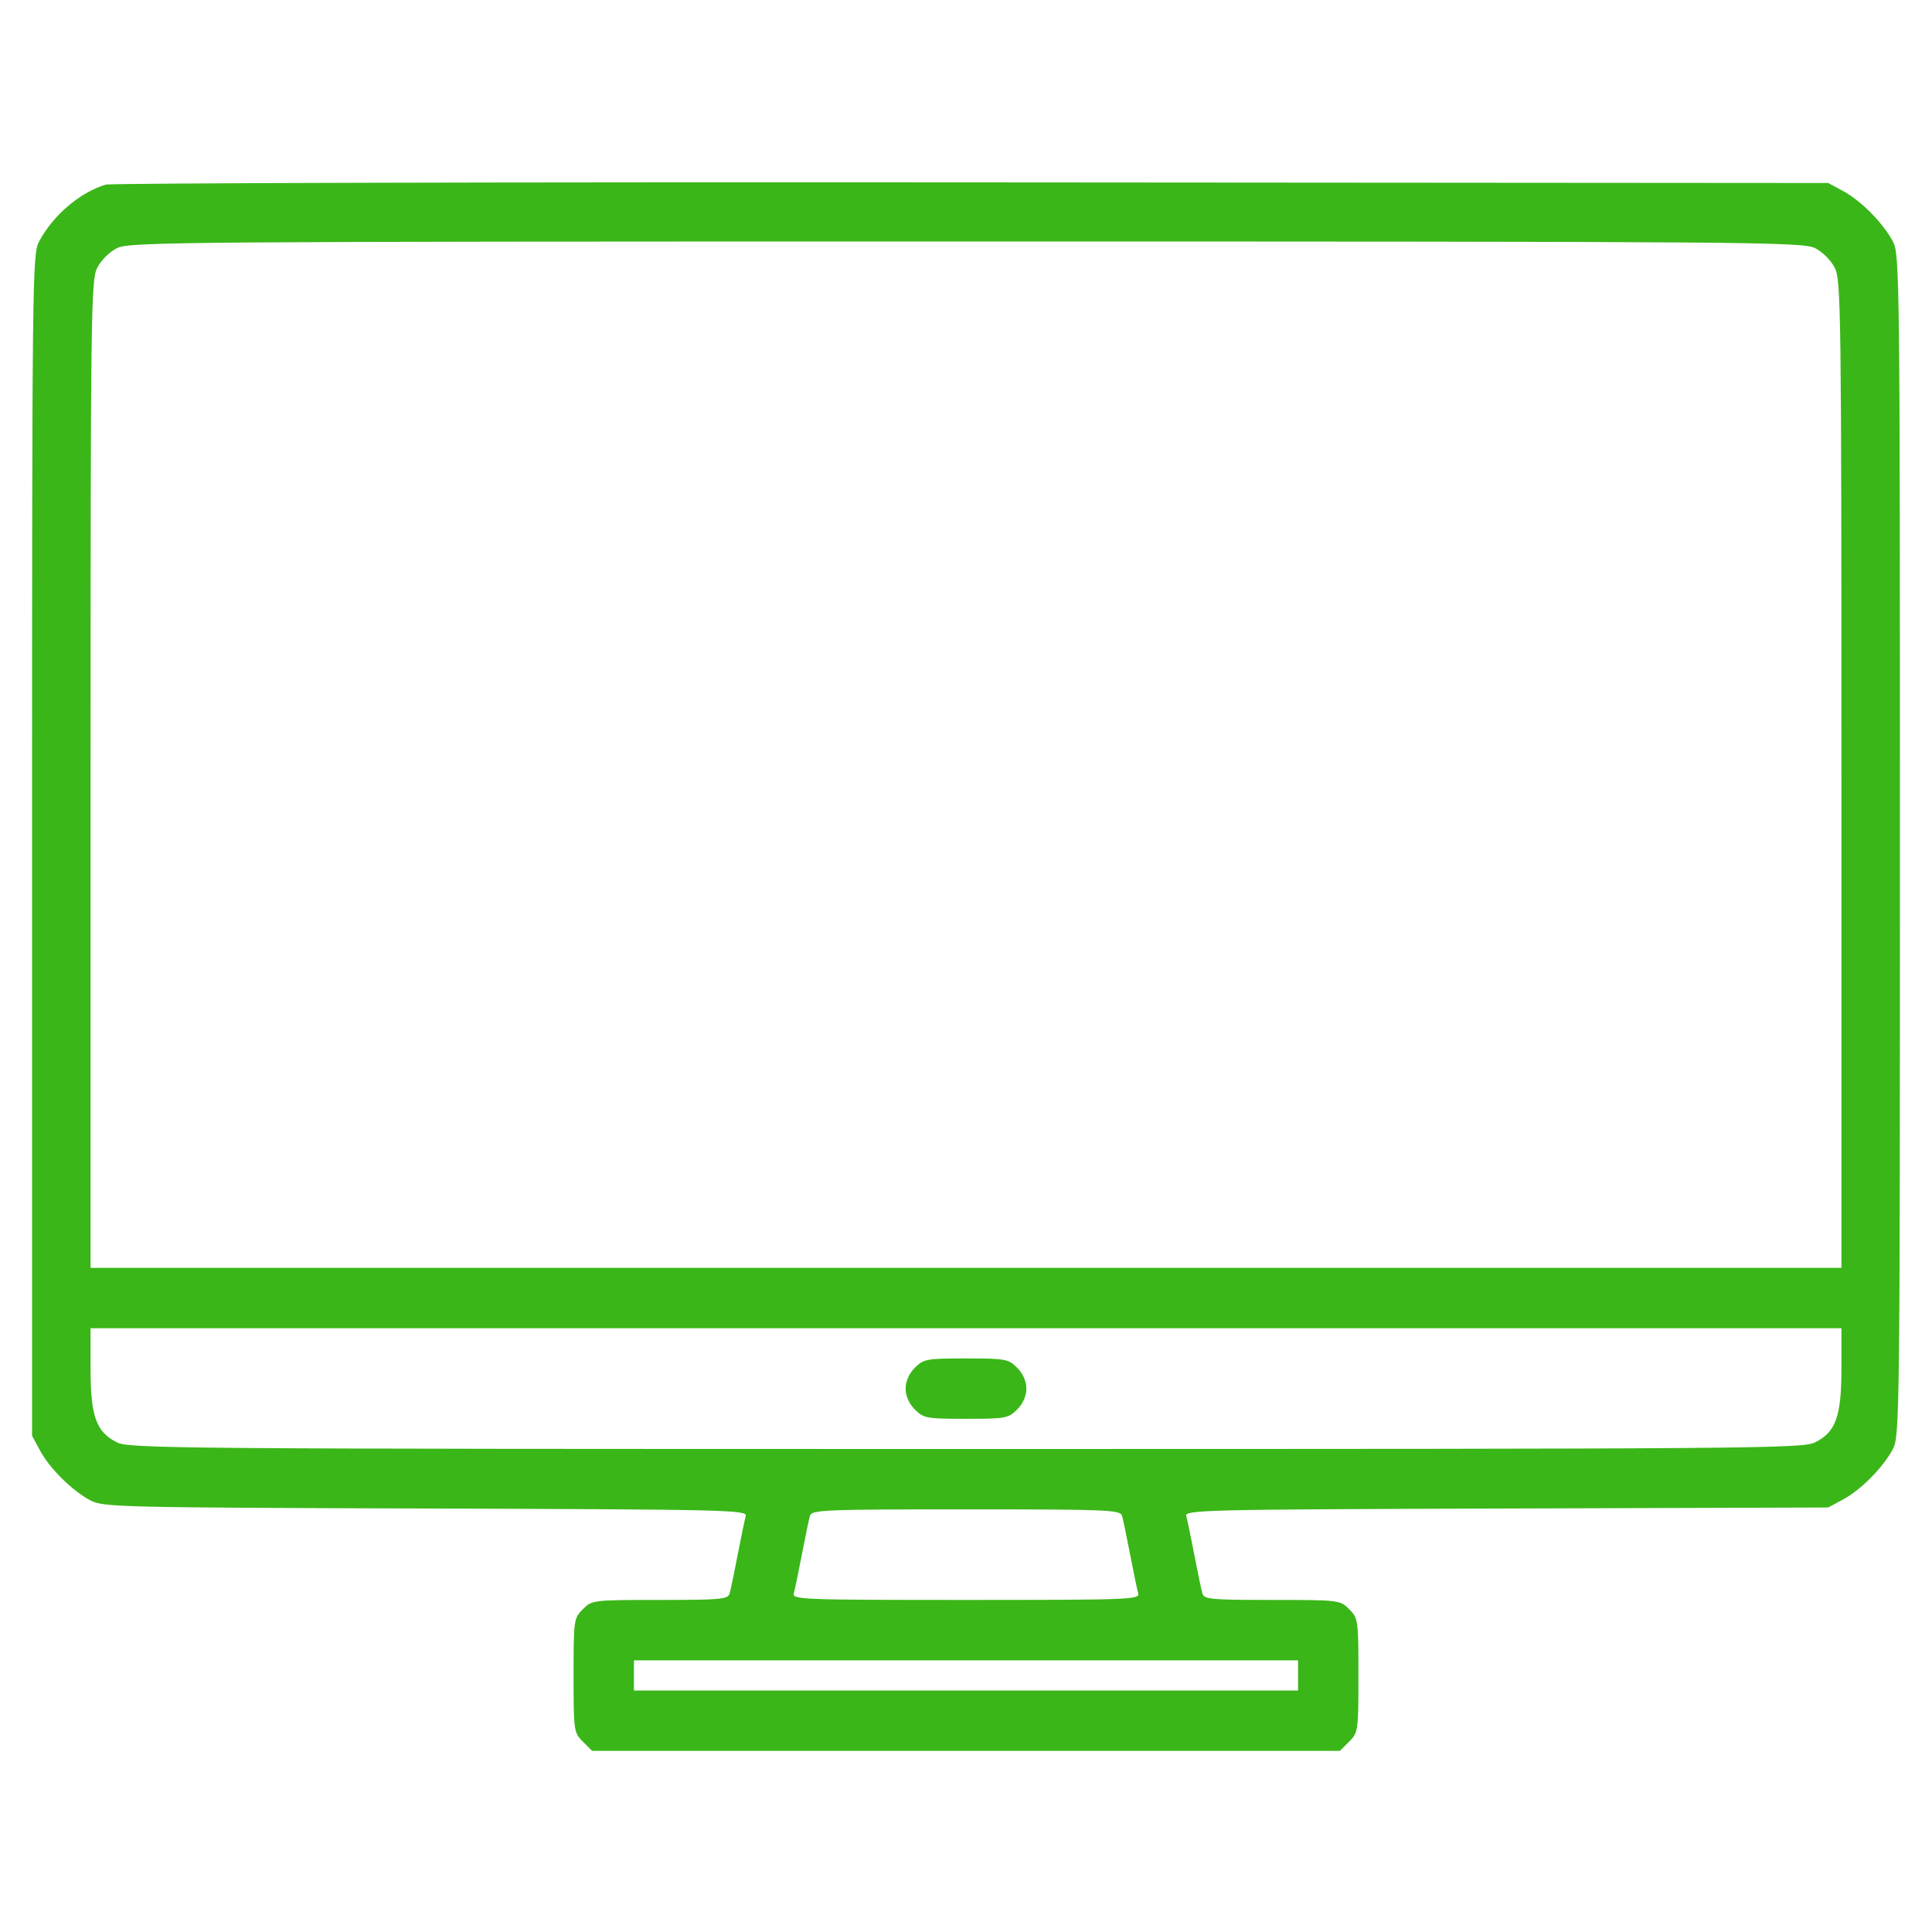 <?xml version="1.0" encoding="UTF-8"?> <svg xmlns="http://www.w3.org/2000/svg" width="240" height="240" viewBox="0 0 240 240" fill="none"> <path fill-rule="evenodd" clip-rule="evenodd" d="M13.122 22.936C9.891 23.924 6.583 26.752 4.856 30C4.017 31.579 3.984 34.379 3.984 105V178.359L4.999 180.234C6.203 182.458 8.964 185.179 11.25 186.394C12.807 187.221 14.931 187.272 52.88 187.393C90.515 187.513 92.856 187.568 92.637 188.331C92.51 188.776 92.061 190.934 91.641 193.125C91.22 195.316 90.77 197.479 90.641 197.93C90.428 198.672 89.602 198.75 81.978 198.75C73.656 198.75 73.537 198.765 72.401 199.901C71.281 201.021 71.25 201.24 71.25 208.125C71.25 215.01 71.281 215.229 72.401 216.349L73.551 217.5H120H166.449L167.599 216.349C168.72 215.229 168.75 215.01 168.75 208.125C168.75 201.24 168.72 201.021 167.599 199.901C166.463 198.765 166.344 198.75 158.022 198.75C150.398 198.75 149.572 198.672 149.359 197.93C149.23 197.479 148.78 195.316 148.359 193.125C147.939 190.934 147.49 188.776 147.363 188.331C147.144 187.568 149.485 187.513 187.12 187.393L227.109 187.266L228.984 186.251C231.208 185.047 233.929 182.286 235.144 180C235.983 178.421 236.016 175.621 236.016 105C236.016 34.379 235.983 31.579 235.144 30C233.929 27.714 231.208 24.953 228.984 23.749L227.109 22.734L120.703 22.656C62.18 22.612 13.768 22.738 13.122 22.936ZM225.469 30.821C226.407 31.29 227.46 32.343 227.929 33.281C228.697 34.818 228.749 38.8 228.749 96.211L228.75 157.5H120H11.25L11.251 96.211C11.251 38.8 11.303 34.818 12.071 33.281C12.54 32.343 13.593 31.29 14.531 30.821C16.079 30.048 22.089 30.001 120 30.001C217.911 30.001 223.921 30.048 225.469 30.821ZM228.749 170.039C228.749 175.947 228.052 177.889 225.469 179.179C223.921 179.952 217.911 179.999 120 179.999C22.089 179.999 16.079 179.952 14.531 179.179C11.948 177.889 11.251 175.947 11.251 170.039L11.25 165H120H228.75L228.749 170.039ZM113.651 169.901C112.925 170.626 112.5 171.587 112.5 172.5C112.5 173.413 112.925 174.374 113.651 175.099C114.734 176.183 115.105 176.25 120 176.25C124.895 176.25 125.266 176.183 126.349 175.099C127.075 174.374 127.5 173.413 127.5 172.5C127.5 171.587 127.075 170.626 126.349 169.901C125.266 168.818 124.895 168.75 120 168.75C115.105 168.75 114.734 168.818 113.651 169.901ZM139.391 188.32C139.52 188.771 139.97 190.934 140.391 193.125C140.811 195.316 141.261 197.479 141.39 197.93C141.612 198.703 140.373 198.75 120 198.75C99.627 198.75 98.388 198.703 98.609 197.93C98.739 197.479 99.189 195.316 99.609 193.125C100.03 190.934 100.48 188.771 100.609 188.32C100.828 187.556 102.158 187.5 120 187.5C137.842 187.5 139.172 187.556 139.391 188.32ZM161.25 208.125V210H120H78.75V208.125V206.25H120H161.25V208.125Z" fill="#3AB618"></path> </svg> 